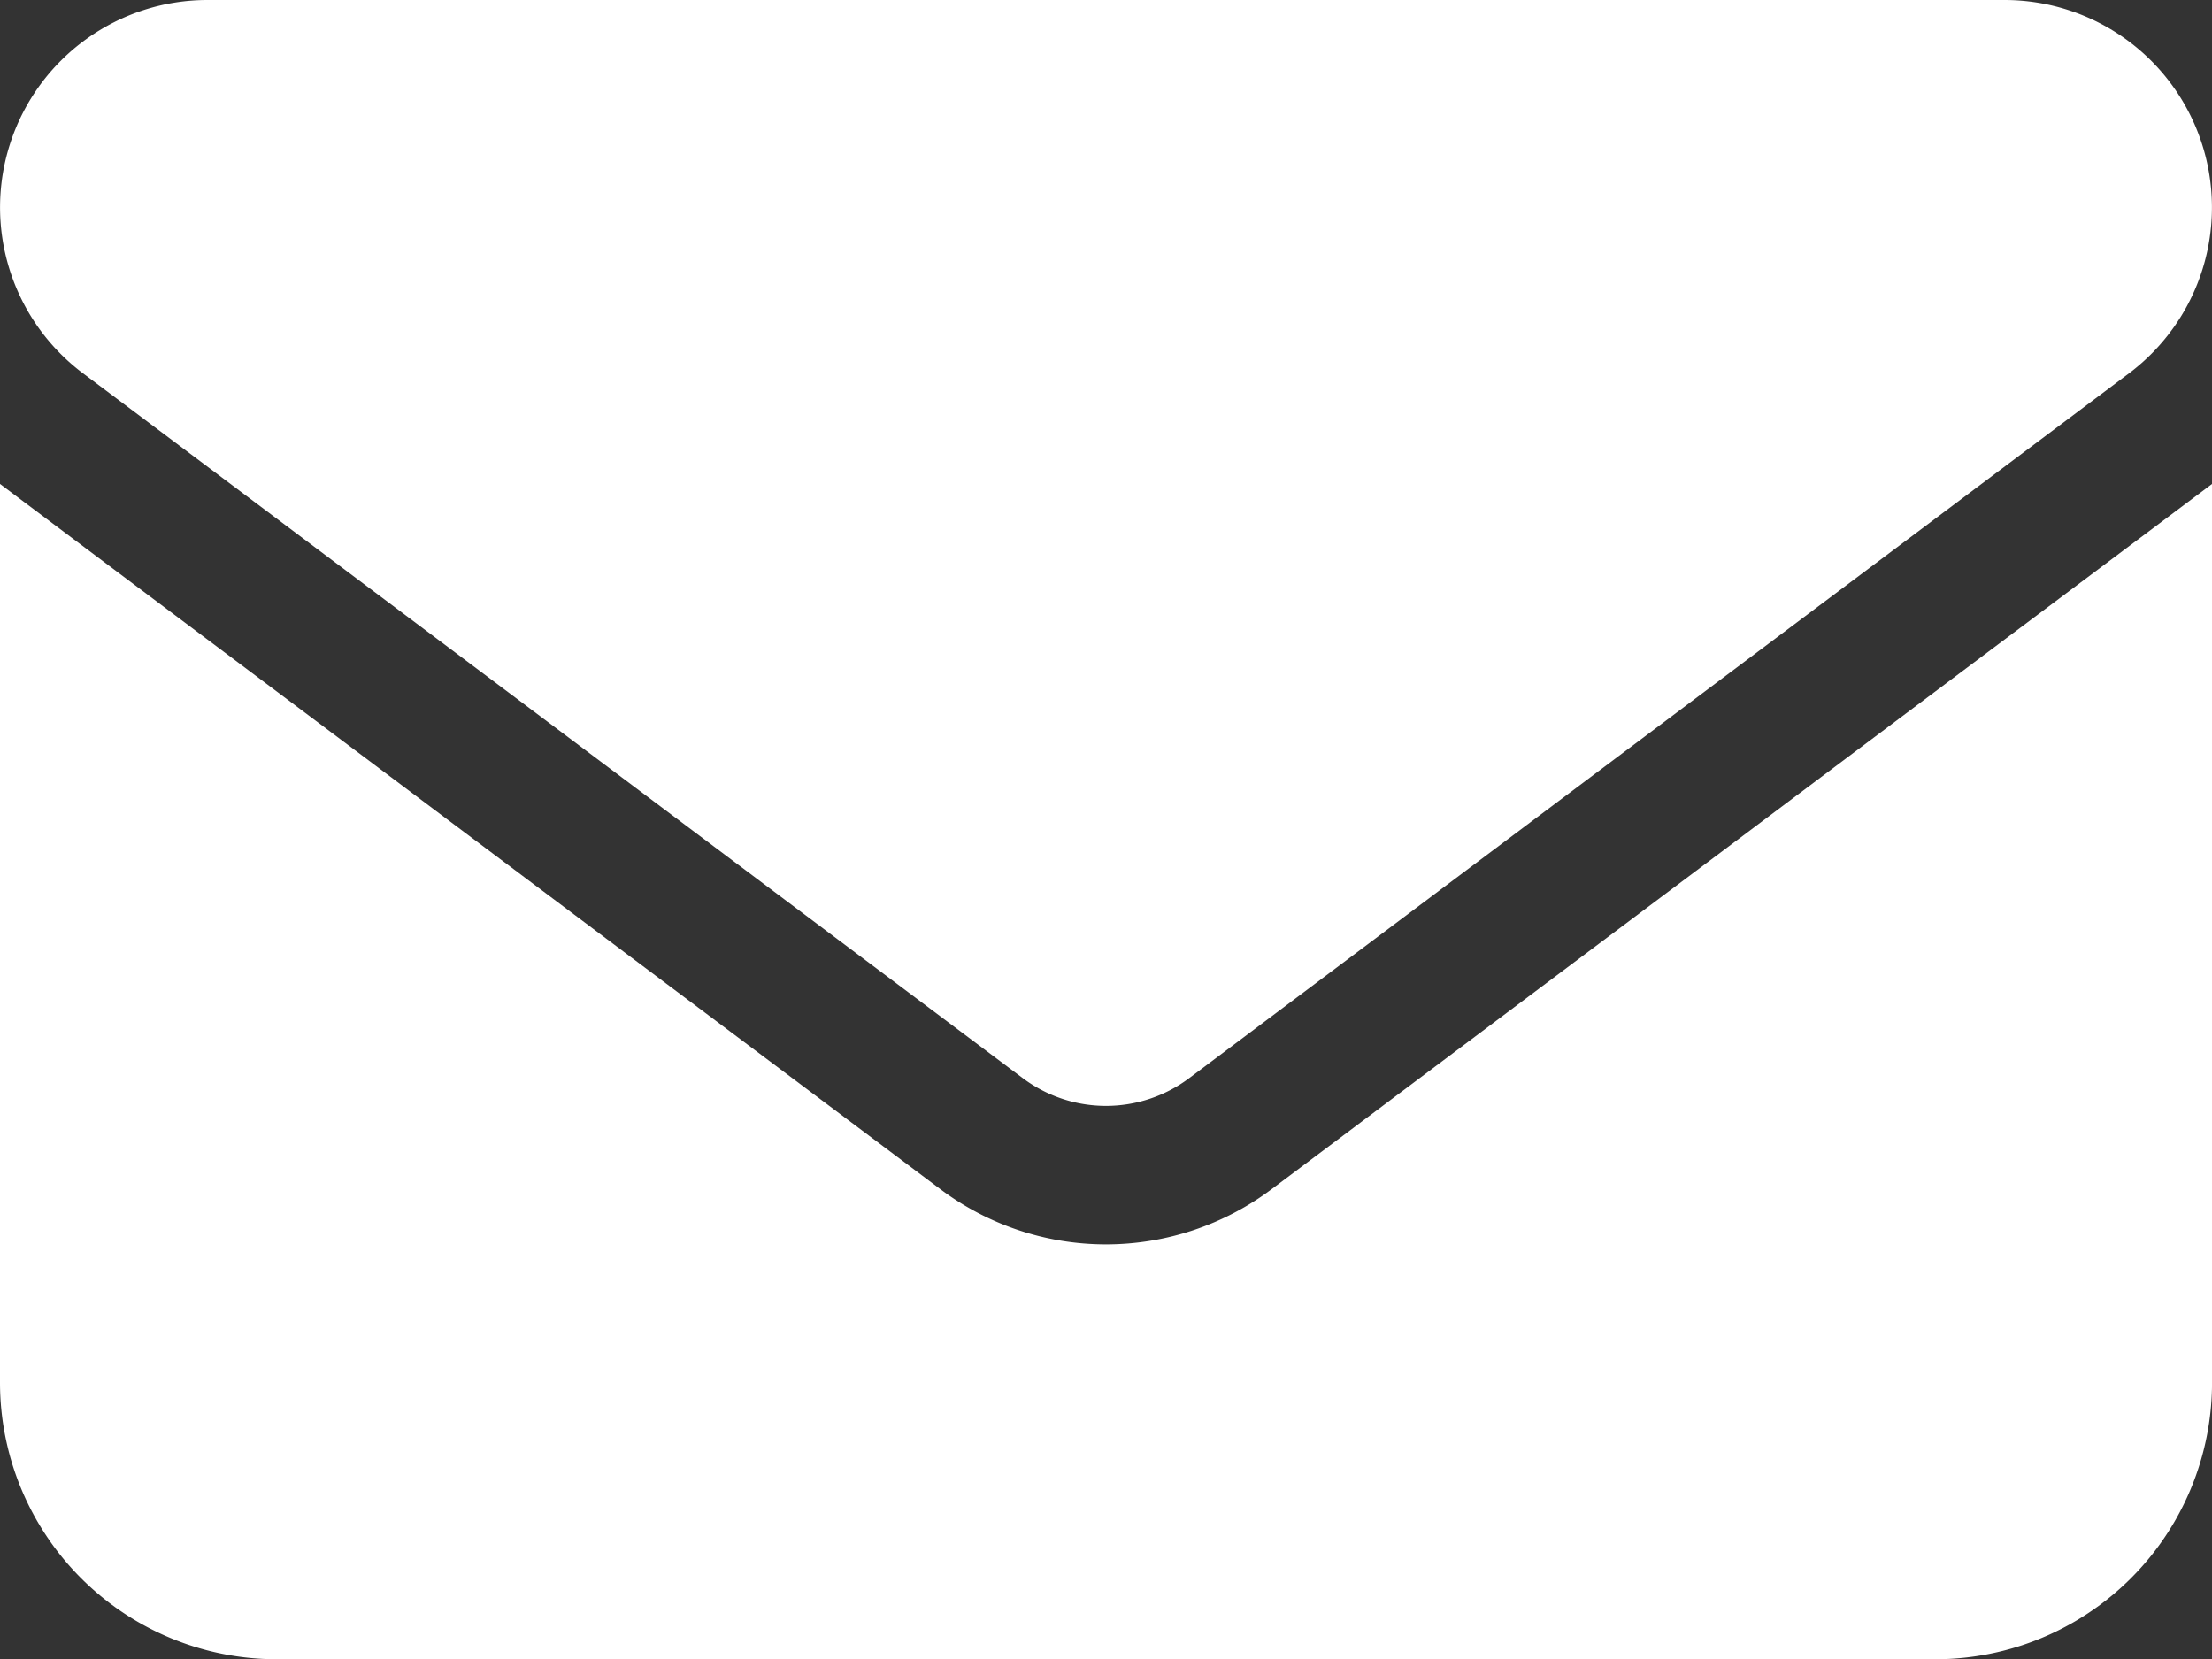 <?xml version="1.0" encoding="UTF-8"?> <svg xmlns="http://www.w3.org/2000/svg" width="54.392" height="40.794" viewBox="0 0 54.392 40.794"><rect x="0" y="0" width="54.392" height="40.794" fill="#333333" stroke="none"/><path id="パス_1881" data-name="パス 1881" d="M5.1,64a5.1,5.1,0,0,0-3.06,9.179L25.156,90.516a3.41,3.41,0,0,0,4.079,0L52.352,73.179A5.1,5.1,0,0,0,49.293,64ZM0,75.9v22.1a6.805,6.805,0,0,0,6.8,6.8H47.593a6.805,6.805,0,0,0,6.8-6.8V75.9L31.275,93.236a6.788,6.788,0,0,1-8.159,0Z" transform="translate(0 -64)" fill="#fff"></path></svg> 